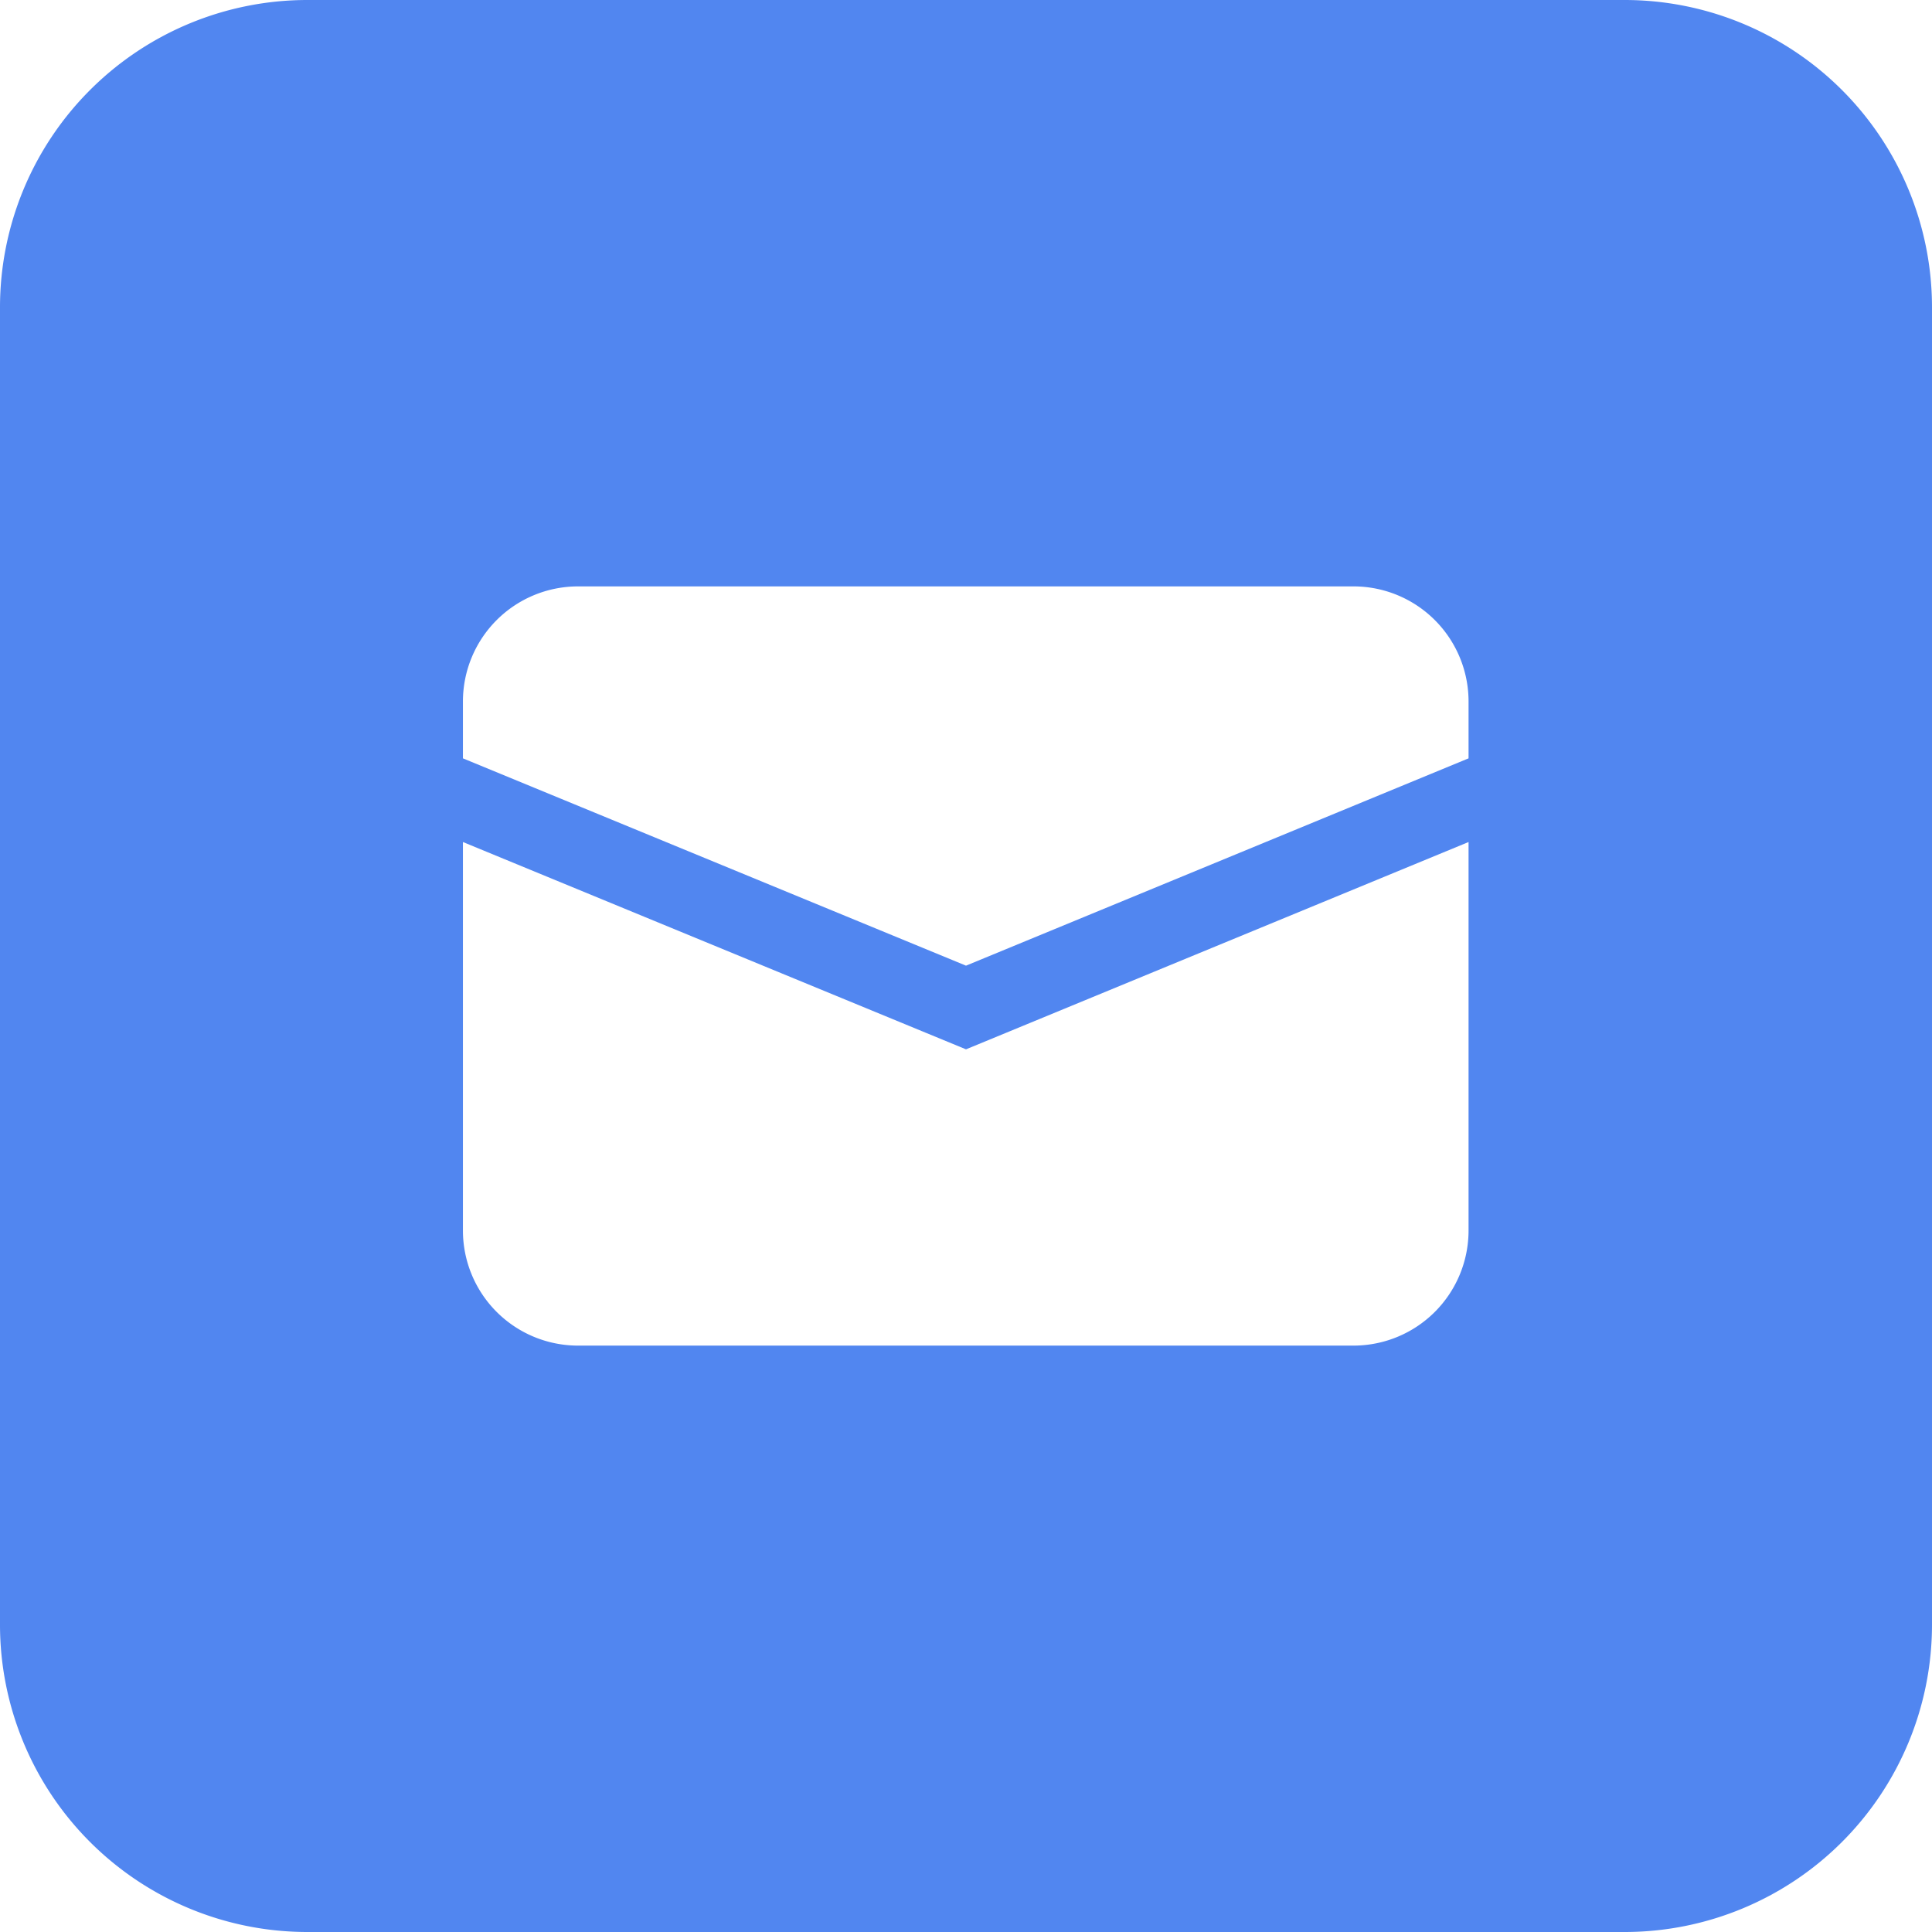 <svg xmlns="http://www.w3.org/2000/svg" viewBox="0 0 113.14 113.14"><defs><style>.cls-1{fill:#5186f0;}</style></defs><g id="图层_2" data-name="图层 2"><g id="图层_1-2" data-name="图层 1"><path class="cls-1" d="M95.14,0H18A18,18,0,0,0,0,18V95.14a18,18,0,0,0,18,18H95.14a18,18,0,0,0,18-18V18A18,18,0,0,0,95.14,0ZM86,72.06a6.74,6.74,0,0,1-6.74,6.74H33.85a6.74,6.74,0,0,1-6.74-6.74V49.31L56.57,61.45,86,49.31Zm0-27.65L56.57,56.55,27.11,44.41V41.08a6.74,6.74,0,0,1,6.74-6.74H79.29A6.74,6.74,0,0,1,86,41.08Z"/></g></g></svg>